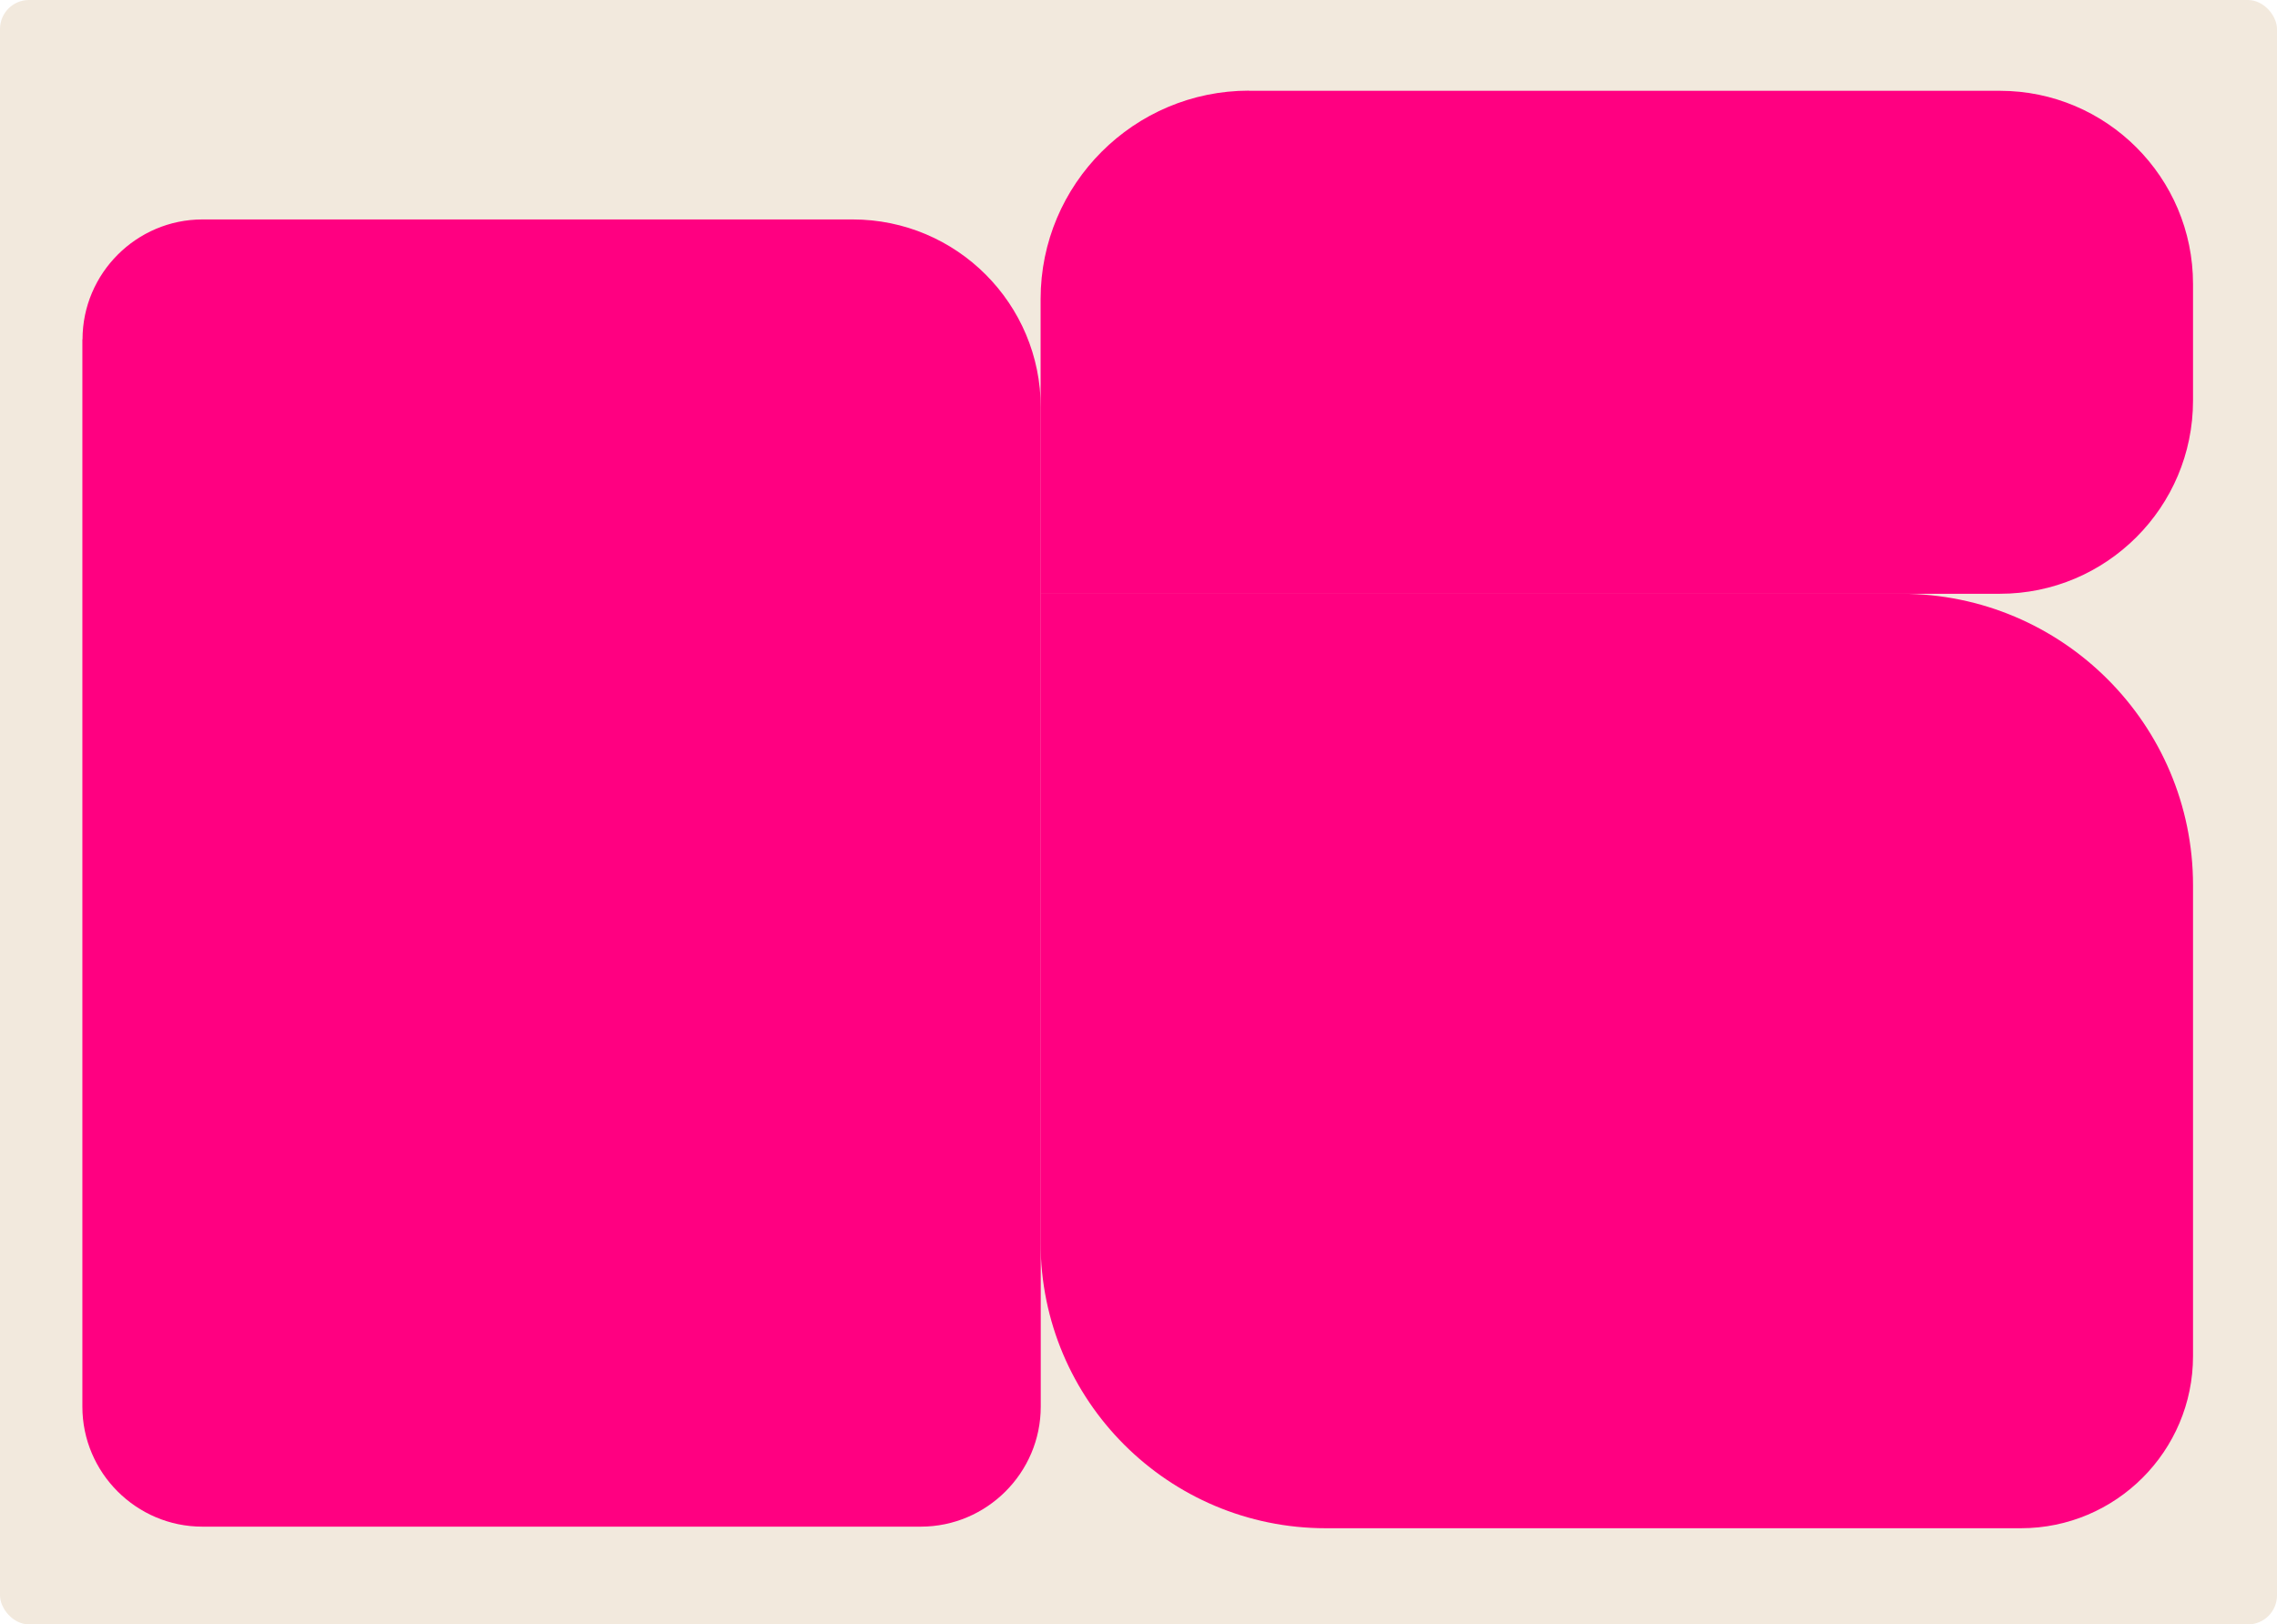 <?xml version="1.0" encoding="UTF-8"?> <svg xmlns="http://www.w3.org/2000/svg" id="Layer_2" data-name="Layer 2" viewBox="0 0 157 112"><defs><style> .cls-1 { fill: #ff0081; } .cls-2 { fill: #f2e9dd; } </style></defs><g id="_прямоугольники" data-name="прямоугольники"><rect class="cls-2" width="157" height="112" rx="2" ry="2"></rect></g><g id="_формы" data-name="формы"><path class="cls-1" d="m71.76,40.94h59.35c11.09,0,20.1,9.01,20.1,20.1v32.46c0,6.55-5.32,11.87-11.87,11.87h-47.92c-10.86,0-19.67-8.81-19.67-19.67v-44.75h0Z"></path><path class="cls-1" d="m5.69,23.4c0-4.55,3.72-8.27,8.27-8.27h44.83c7.17,0,12.97,5.81,12.97,12.97v68.89c0,4.55-3.72,8.27-8.27,8.27H13.95c-4.55,0-8.27-3.72-8.27-8.27V23.4Z"></path><path class="cls-1" d="m86.12,6.26h51.77c7.35,0,13.32,5.97,13.32,13.32v8.04c0,7.35-5.97,13.32-13.32,13.32h-66.14v-20.32c0-7.93,6.44-14.37,14.37-14.37Z"></path></g></svg> 